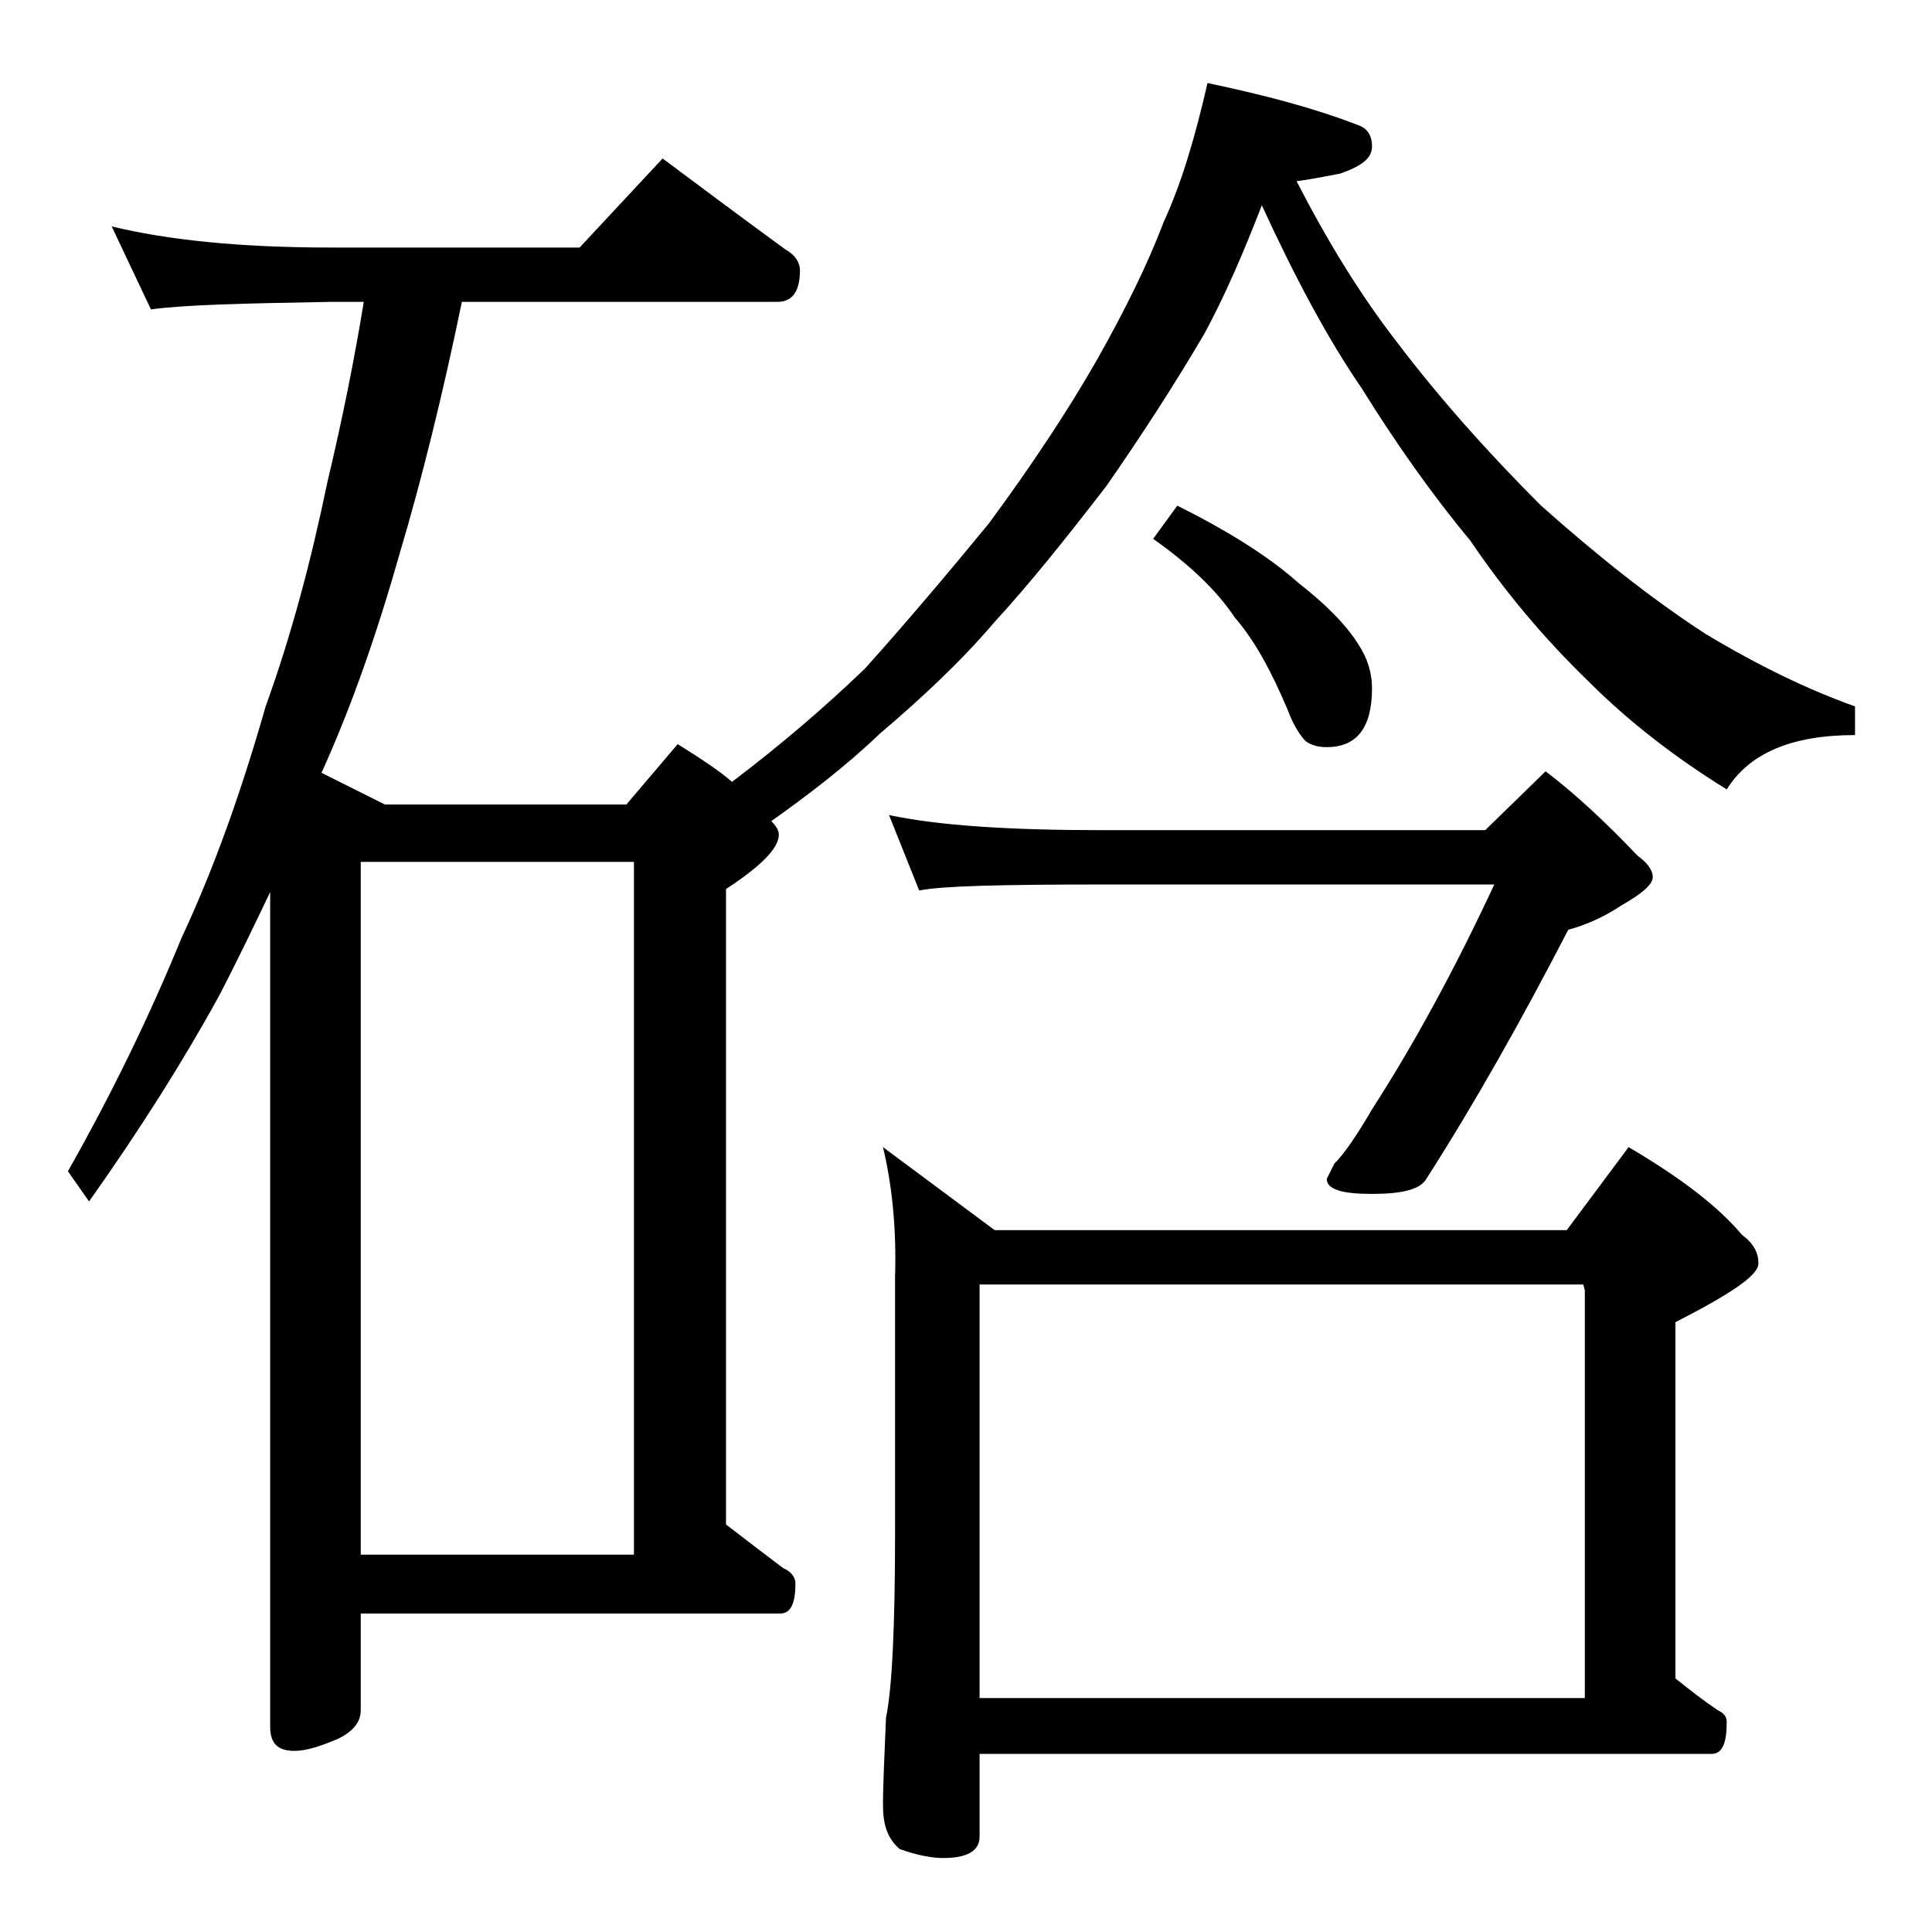 <?xml version="1.0" encoding="utf-8"?>
<!-- Generator: Adobe Illustrator 18.0.0, SVG Export Plug-In . SVG Version: 6.00 Build 0)  -->
<!DOCTYPE svg PUBLIC "-//W3C//DTD SVG 1.1//EN" "http://www.w3.org/Graphics/SVG/1.1/DTD/svg11.dtd">
<svg version="1.1" id="Layer_1" xmlns="http://www.w3.org/2000/svg" xmlns:xlink="http://www.w3.org/1999/xlink" x="0px" y="0px"
	 viewBox="0 0 128 128" enable-background="new 0 0 128 128" xml:space="preserve">
<path d="M80,5.5c3.8,0.8,7.2,1.7,10,2.8c0.6,0.2,0.9,0.7,0.9,1.4c0,0.8-0.7,1.3-2.1,1.8c-1.1,0.2-2,0.4-2.9,0.5
	c2,3.9,4.2,7.5,6.6,10.6c2.8,3.7,6,7.3,9.6,10.9c3.6,3.2,7.2,6.1,10.9,8.5c3.5,2.1,6.8,3.7,9.9,4.8v1.9c-4.2,0-7,1.2-8.5,3.6
	c-3.4-2.1-6.5-4.5-9.1-7.1c-3-2.9-5.6-6-7.9-9.4c-2.5-3-4.9-6.4-7.2-10.1c-2.2-3.2-4.4-7.3-6.6-12.1c-1.2,3.1-2.4,5.9-3.8,8.5
	c-2,3.4-4.2,6.8-6.5,10.1c-2.7,3.5-5.1,6.5-7.4,9c-2.3,2.7-4.9,5.1-7.6,7.4c-2.3,2.2-4.8,4.1-7.2,5.8c0.3,0.3,0.5,0.6,0.5,0.9
	c0,0.9-1.2,2.1-3.5,3.6v42.1c1.3,1,2.6,2,3.8,2.9c0.5,0.2,0.8,0.6,0.8,1c0,1.3-0.3,2-1,2H23.9v6.4c0,0.8-0.5,1.4-1.5,1.9
	c-1.2,0.5-2.1,0.8-2.9,0.8c-1.1,0-1.6-0.5-1.6-1.6V59.1c-1.1,2.3-2.2,4.6-3.4,6.9c-2.3,4.2-5.2,8.8-8.6,13.6l-1.4-2
	c3-5.3,5.5-10.5,7.5-15.4c2.2-4.7,4-9.8,5.6-15.4c1.7-4.7,3-9.6,4.1-14.9c1-4.2,1.8-8.2,2.4-11.9h-2.2c-5.8,0.1-9.8,0.2-11.9,0.5
	l-2.6-5.5c3.7,0.9,8.5,1.4,14.5,1.4h16.5l5.5-5.9c2.8,2.1,5.5,4.1,8.1,6c0.7,0.4,1,0.9,1,1.4c0,1.4-0.5,2.1-1.5,2.1H30.6
	c-1.3,6.3-2.7,11.9-4.1,16.6c-1.5,5.3-3.2,10.2-5.2,14.6l4.2,2.1h16l3.4-4c1.6,1,2.8,1.8,3.6,2.5c3.3-2.5,6.2-5,8.8-7.5
	c2.7-3,5.4-6.2,8.2-9.6c2.8-3.8,5.2-7.4,7.2-10.9c1.8-3.2,3.3-6.2,4.4-9.1C78.3,12.1,79.2,9,80,5.5z M23.9,103H42V57.1H23.9V103z
	 M58.5,76l7.4,5.5h37.9l4.1-5.5c3.4,2,5.9,3.9,7.5,5.8c0.8,0.6,1.1,1.2,1.1,1.9c0,0.8-1.8,2-5.5,3.9v23.6c1,0.8,1.9,1.5,2.8,2.1
	c0.4,0.2,0.6,0.4,0.6,0.8c0,1.4-0.3,2.1-1,2.1H64.9v5.5c0,0.9-0.8,1.4-2.4,1.4c-0.8,0-1.8-0.2-2.9-0.6c-0.8-0.7-1.1-1.6-1.1-2.9
	c0-1.4,0.1-3.3,0.2-5.8c0.4-1.9,0.6-6,0.6-12.2V84.6C59.4,81.4,59.1,78.5,58.5,76z M58.9,54c3.3,0.7,8,1,14.1,1h25.4l4-3.9
	c2.1,1.6,4.1,3.5,6.1,5.6c0.7,0.5,1,1,1,1.4c0,0.5-0.7,1.1-2.1,1.9c-1.2,0.8-2.4,1.3-3.5,1.6c-3.1,6-6.2,11.5-9.4,16.5
	c-0.4,0.7-1.6,1-3.6,1s-3-0.3-3-1l0.5-1c0.7-0.7,1.5-1.9,2.5-3.6c2.7-4.2,5.4-9.1,8.1-14.9H73c-6.7,0-10.7,0.1-12.1,0.4L58.9,54z
	 M64.9,112.5H105v-27l-0.1-0.4h-40V112.5z M78,33.5c3.4,1.7,6.1,3.4,8,5.1c1.8,1.4,3.2,2.8,4,4.1c0.6,0.9,0.9,1.9,0.9,2.9
	c0,2.6-1,3.9-3,3.9c-0.5,0-1-0.1-1.4-0.4c-0.3-0.3-0.8-1-1.2-2.1c-1.1-2.6-2.2-4.6-3.5-6.1c-1.2-1.8-3-3.5-5.4-5.2L78,33.5z"/>
</svg>
